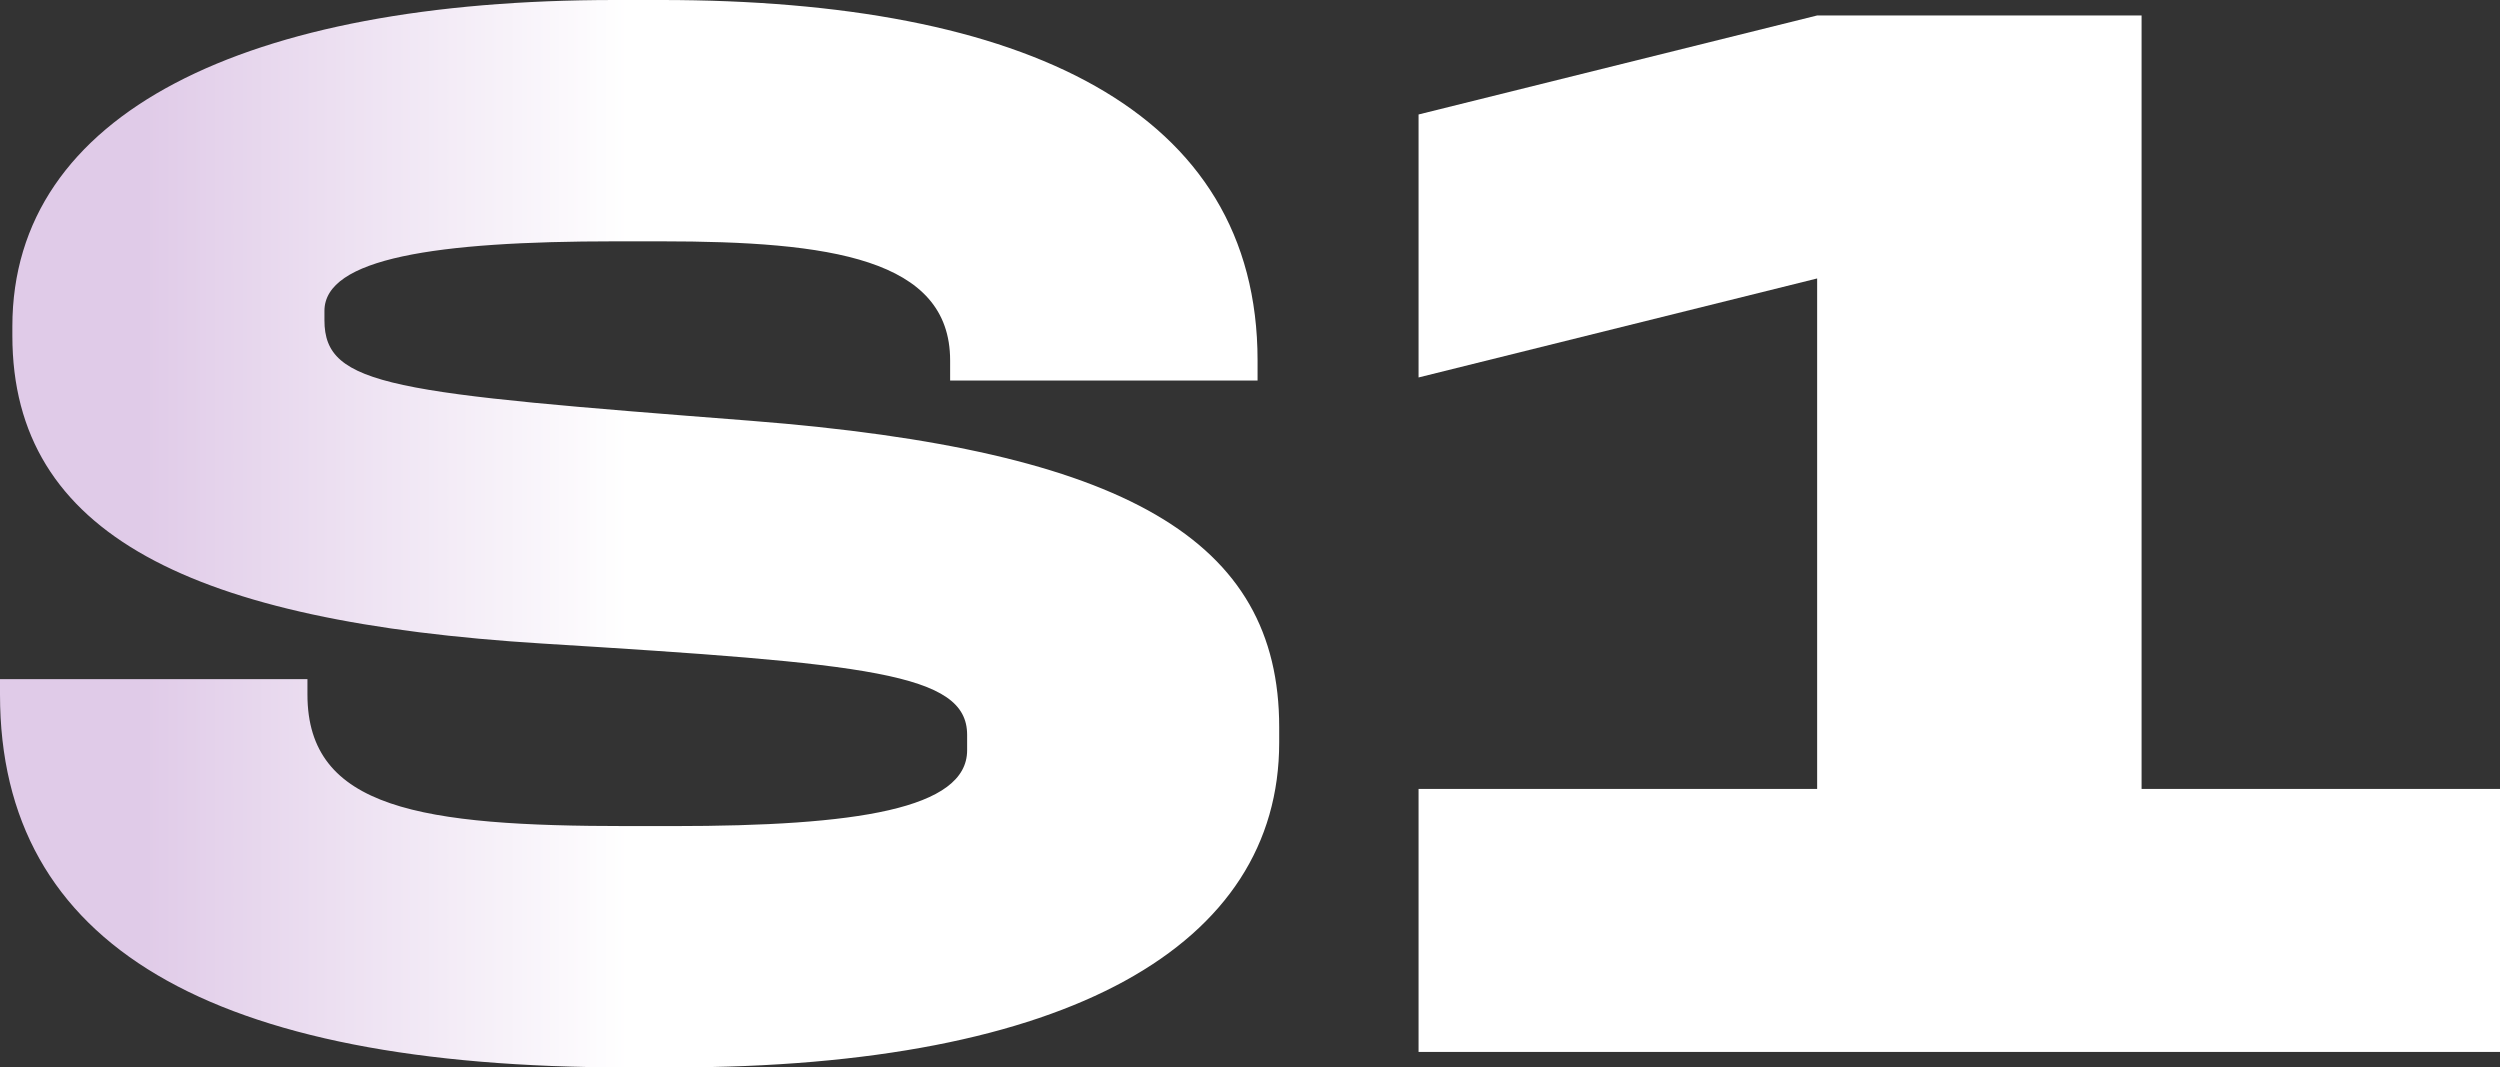 <svg width="267" height="114" viewBox="0 0 267 114" fill="none" xmlns="http://www.w3.org/2000/svg">
<rect x="0" y="0" width="267" height="114" fill="#333333" stroke="none"/>
<path d="M65.669 0H70.619C109.394 0 134.308 11.73 134.308 38.496V40.644H101.474V38.496C101.474 27.591 88.604 25.774 70.619 25.774H65.669C46.529 25.774 34.65 27.591 34.65 33.209V34.2C34.65 41.304 41.909 41.965 80.189 44.939C120.283 48.078 136.618 57.661 136.618 77.652V79.304C136.618 100.948 114.179 114 71.939 114H66.989C22.44 114 0 100.948 0 74.183V72.53H32.835V74.183C32.835 86.409 45.044 88.226 66.989 88.226H71.939C91.409 88.226 103.289 86.409 103.289 80.13V78.478C103.289 71.87 92.729 70.878 57.914 68.73C20.625 66.417 1.32 57.165 1.32 35.852V34.861C1.32 12.061 26.235 0 65.669 0Z" fill="url(#paint0_linear_912_1197)"/>
<path d="M194.071 1.652H228.721V84.261H267V112.348H151.502V84.261H194.071V29.739L151.502 40.313V12.226L194.071 1.652Z" fill="url(#paint1_linear_912_1197)"/>
<defs>
<linearGradient id="paint0_linear_912_1197" x1="273.858" y1="54.902" x2="15.5" y2="54.902" gradientUnits="userSpaceOnUse">
<stop offset="0.8" stop-color="white"/>
<stop offset="1" stop-color="#E0CBE8"/>
</linearGradient>
<linearGradient id="paint1_linear_912_1197" x1="273.858" y1="54.902" x2="15.5" y2="54.902" gradientUnits="userSpaceOnUse">
<stop offset="0.8" stop-color="white"/>
<stop offset="1" stop-color="#E0CBE8"/>
</linearGradient>
</defs>
</svg>
